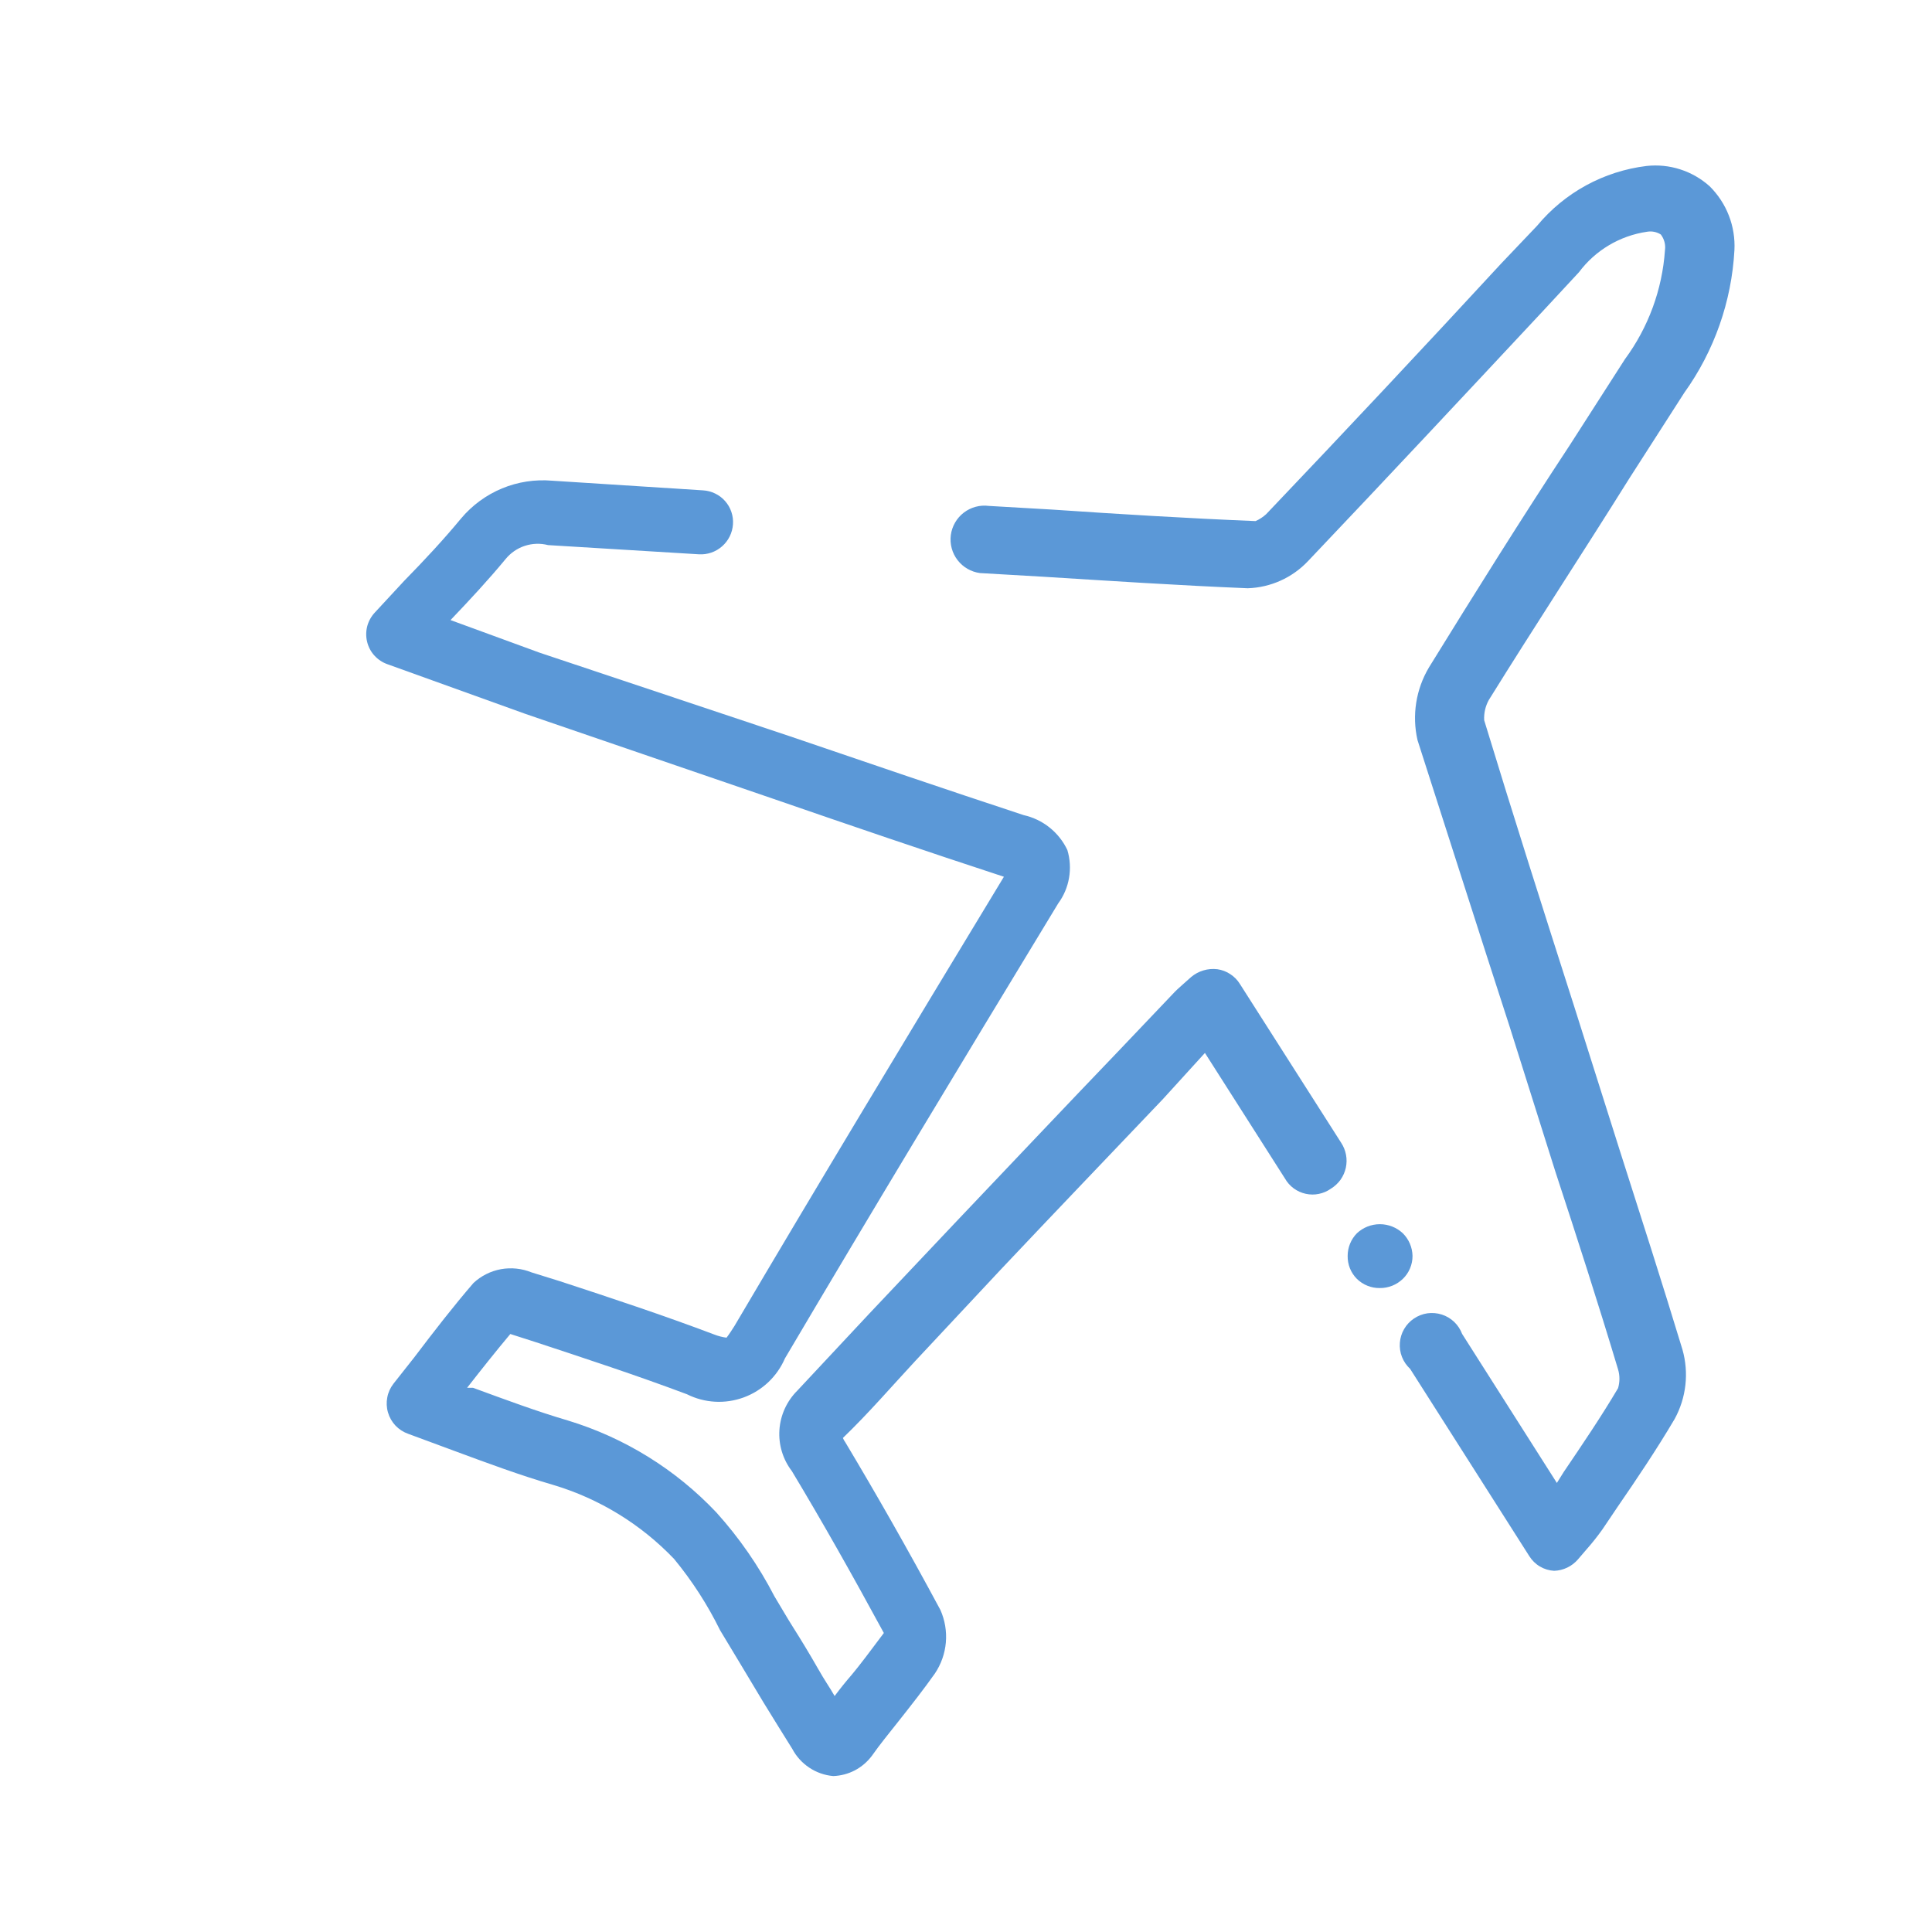 <svg width="42" height="42" viewBox="0 0 42 42" fill="none" xmlns="http://www.w3.org/2000/svg">
<path d="M33.785 34.148C33.676 34.142 33.57 34.11 33.476 34.054C33.382 33.999 33.303 33.921 33.245 33.828L30.655 29.758C30.578 29.687 30.517 29.598 30.478 29.5C30.439 29.402 30.424 29.296 30.432 29.19C30.44 29.085 30.471 28.983 30.525 28.891C30.578 28.8 30.651 28.722 30.739 28.663C30.827 28.604 30.927 28.565 31.031 28.55C31.136 28.536 31.243 28.545 31.343 28.577C31.444 28.609 31.536 28.664 31.613 28.737C31.689 28.81 31.748 28.899 31.785 28.998L33.845 32.238L33.995 31.998C34.395 31.408 34.815 30.788 35.175 30.178C35.215 30.044 35.215 29.902 35.175 29.768C34.745 28.338 34.285 26.908 33.815 25.478L32.815 22.308C32.165 20.308 31.485 18.168 30.815 16.088C30.692 15.549 30.782 14.983 31.065 14.508C32.065 12.888 33.065 11.288 34.125 9.678L35.325 7.808C35.834 7.117 36.136 6.295 36.195 5.438C36.212 5.318 36.179 5.195 36.105 5.098C36.016 5.041 35.909 5.02 35.805 5.038C35.215 5.124 34.682 5.44 34.325 5.918L33.555 6.748C31.855 8.568 30.155 10.388 28.435 12.198C28.093 12.56 27.622 12.772 27.125 12.788C25.645 12.728 24.125 12.628 22.685 12.538L21.305 12.458C21.112 12.433 20.936 12.332 20.817 12.177C20.698 12.023 20.645 11.827 20.67 11.633C20.695 11.44 20.797 11.264 20.951 11.145C21.106 11.026 21.302 10.973 21.495 10.998L22.875 11.078C24.345 11.178 25.825 11.268 27.295 11.328C27.379 11.291 27.457 11.24 27.525 11.178C29.245 9.372 30.949 7.555 32.635 5.728L33.415 4.908C34.013 4.186 34.865 3.721 35.795 3.608C36.042 3.581 36.291 3.606 36.527 3.682C36.763 3.758 36.981 3.883 37.165 4.048C37.348 4.229 37.491 4.446 37.584 4.686C37.677 4.925 37.718 5.182 37.705 5.438C37.644 6.554 37.266 7.63 36.615 8.538L35.415 10.408C34.415 12.008 33.365 13.608 32.365 15.218C32.291 15.353 32.256 15.505 32.265 15.658C32.895 17.728 33.565 19.828 34.215 21.858L35.215 25.018C35.675 26.458 36.135 27.888 36.575 29.338C36.719 29.844 36.658 30.387 36.405 30.848C36.015 31.508 35.585 32.148 35.165 32.758L34.835 33.248C34.726 33.401 34.609 33.548 34.485 33.688L34.305 33.898C34.24 33.974 34.161 34.035 34.071 34.078C33.982 34.121 33.885 34.145 33.785 34.148Z" fill="#5B98D7"/>
<path d="M18.114 38.61C17.928 38.594 17.749 38.531 17.594 38.428C17.439 38.325 17.311 38.185 17.224 38.02C17.014 37.68 16.804 37.35 16.604 37.02L16.094 36.17L15.654 35.44C15.382 34.886 15.046 34.366 14.654 33.89C13.932 33.134 13.026 32.579 12.024 32.28C11.304 32.07 10.604 31.81 9.874 31.54L8.874 31.17C8.769 31.133 8.675 31.072 8.598 30.992C8.522 30.911 8.466 30.814 8.435 30.707C8.403 30.601 8.398 30.488 8.419 30.379C8.439 30.27 8.486 30.168 8.554 30.08L9.004 29.51C9.444 28.93 9.854 28.4 10.294 27.89C10.46 27.736 10.667 27.632 10.89 27.591C11.113 27.551 11.344 27.575 11.554 27.66L12.164 27.85C13.264 28.21 14.414 28.59 15.524 29.01C15.611 29.044 15.701 29.068 15.794 29.08C15.794 29.08 15.844 29.02 15.964 28.83C17.804 25.71 19.644 22.66 21.824 19.06C20.144 18.51 18.474 17.94 16.824 17.37L11.424 15.52L9.424 14.8L8.424 14.44C8.315 14.402 8.217 14.337 8.139 14.251C8.061 14.166 8.007 14.062 7.98 13.949C7.953 13.837 7.955 13.719 7.985 13.607C8.016 13.496 8.074 13.394 8.154 13.31L8.784 12.63C9.234 12.17 9.644 11.73 10.024 11.27C10.264 10.985 10.569 10.761 10.913 10.618C11.258 10.475 11.632 10.418 12.004 10.45L15.284 10.66C15.375 10.665 15.465 10.689 15.547 10.729C15.63 10.769 15.704 10.825 15.764 10.894C15.825 10.963 15.871 11.043 15.9 11.13C15.929 11.217 15.941 11.309 15.934 11.4C15.921 11.584 15.836 11.756 15.697 11.877C15.559 11.999 15.378 12.061 15.194 12.05L11.914 11.85C11.748 11.807 11.573 11.813 11.41 11.866C11.247 11.919 11.103 12.018 10.994 12.15C10.614 12.61 10.214 13.04 9.794 13.48L11.734 14.19L17.154 16C18.854 16.58 20.554 17.16 22.254 17.72C22.46 17.766 22.652 17.858 22.817 17.99C22.982 18.122 23.114 18.289 23.204 18.48C23.262 18.676 23.275 18.883 23.24 19.084C23.206 19.285 23.125 19.476 23.004 19.64C20.784 23.3 18.924 26.38 17.064 29.53C16.98 29.725 16.857 29.901 16.703 30.047C16.549 30.193 16.366 30.306 16.167 30.379C15.967 30.452 15.755 30.484 15.543 30.472C15.331 30.46 15.124 30.405 14.934 30.31C13.844 29.9 12.714 29.53 11.624 29.17L11.094 29C10.784 29.37 10.474 29.76 10.154 30.17H10.284C10.994 30.43 11.664 30.68 12.344 30.88C13.576 31.254 14.69 31.944 15.574 32.88C16.07 33.43 16.494 34.042 16.834 34.7C16.974 34.93 17.104 35.16 17.244 35.38C17.384 35.6 17.604 35.96 17.774 36.26C17.944 36.56 18.024 36.66 18.144 36.87C18.264 36.71 18.384 36.56 18.514 36.41C18.644 36.26 18.984 35.81 19.214 35.5C18.514 34.21 17.864 33.06 17.214 31.98C17.018 31.724 16.922 31.405 16.944 31.083C16.966 30.761 17.105 30.458 17.334 30.23L18.904 28.55L20.794 26.55C21.964 25.32 23.134 24.08 24.314 22.85L25.484 21.62C25.556 21.542 25.633 21.469 25.714 21.4L25.894 21.24C25.972 21.174 26.063 21.125 26.161 21.096C26.259 21.066 26.362 21.058 26.464 21.07C26.564 21.084 26.66 21.12 26.744 21.176C26.829 21.231 26.901 21.304 26.954 21.39L29.154 24.84C29.207 24.92 29.243 25.009 29.261 25.103C29.279 25.197 29.277 25.294 29.257 25.387C29.236 25.48 29.197 25.569 29.142 25.647C29.086 25.724 29.015 25.79 28.934 25.84C28.855 25.896 28.766 25.935 28.671 25.954C28.577 25.974 28.479 25.973 28.385 25.952C28.291 25.932 28.202 25.891 28.124 25.834C28.046 25.777 27.982 25.704 27.934 25.62L26.194 22.89L25.284 23.89C24.114 25.12 22.934 26.35 21.764 27.59L19.894 29.59C19.374 30.15 18.894 30.71 18.324 31.26C18.337 31.292 18.353 31.323 18.374 31.35C19.044 32.47 19.724 33.66 20.444 35C20.542 35.222 20.583 35.464 20.562 35.706C20.541 35.947 20.459 36.179 20.324 36.38C20.084 36.72 19.824 37.05 19.564 37.38C19.304 37.71 19.144 37.9 18.954 38.17C18.855 38.302 18.729 38.409 18.584 38.486C18.438 38.562 18.278 38.604 18.114 38.61Z" fill="#5B98D7"/>
<path d="M29.997 28.001C29.905 28.003 29.813 27.986 29.727 27.951C29.641 27.917 29.563 27.866 29.497 27.801C29.432 27.736 29.381 27.658 29.346 27.572C29.312 27.486 29.295 27.394 29.297 27.301C29.297 27.118 29.369 26.942 29.497 26.811C29.632 26.684 29.811 26.613 29.997 26.613C30.183 26.613 30.362 26.684 30.497 26.811C30.628 26.941 30.703 27.117 30.707 27.301C30.708 27.395 30.689 27.487 30.653 27.573C30.617 27.659 30.564 27.737 30.497 27.801C30.363 27.931 30.183 28.003 29.997 28.001Z" fill="#5B98D7"/>
</svg>
